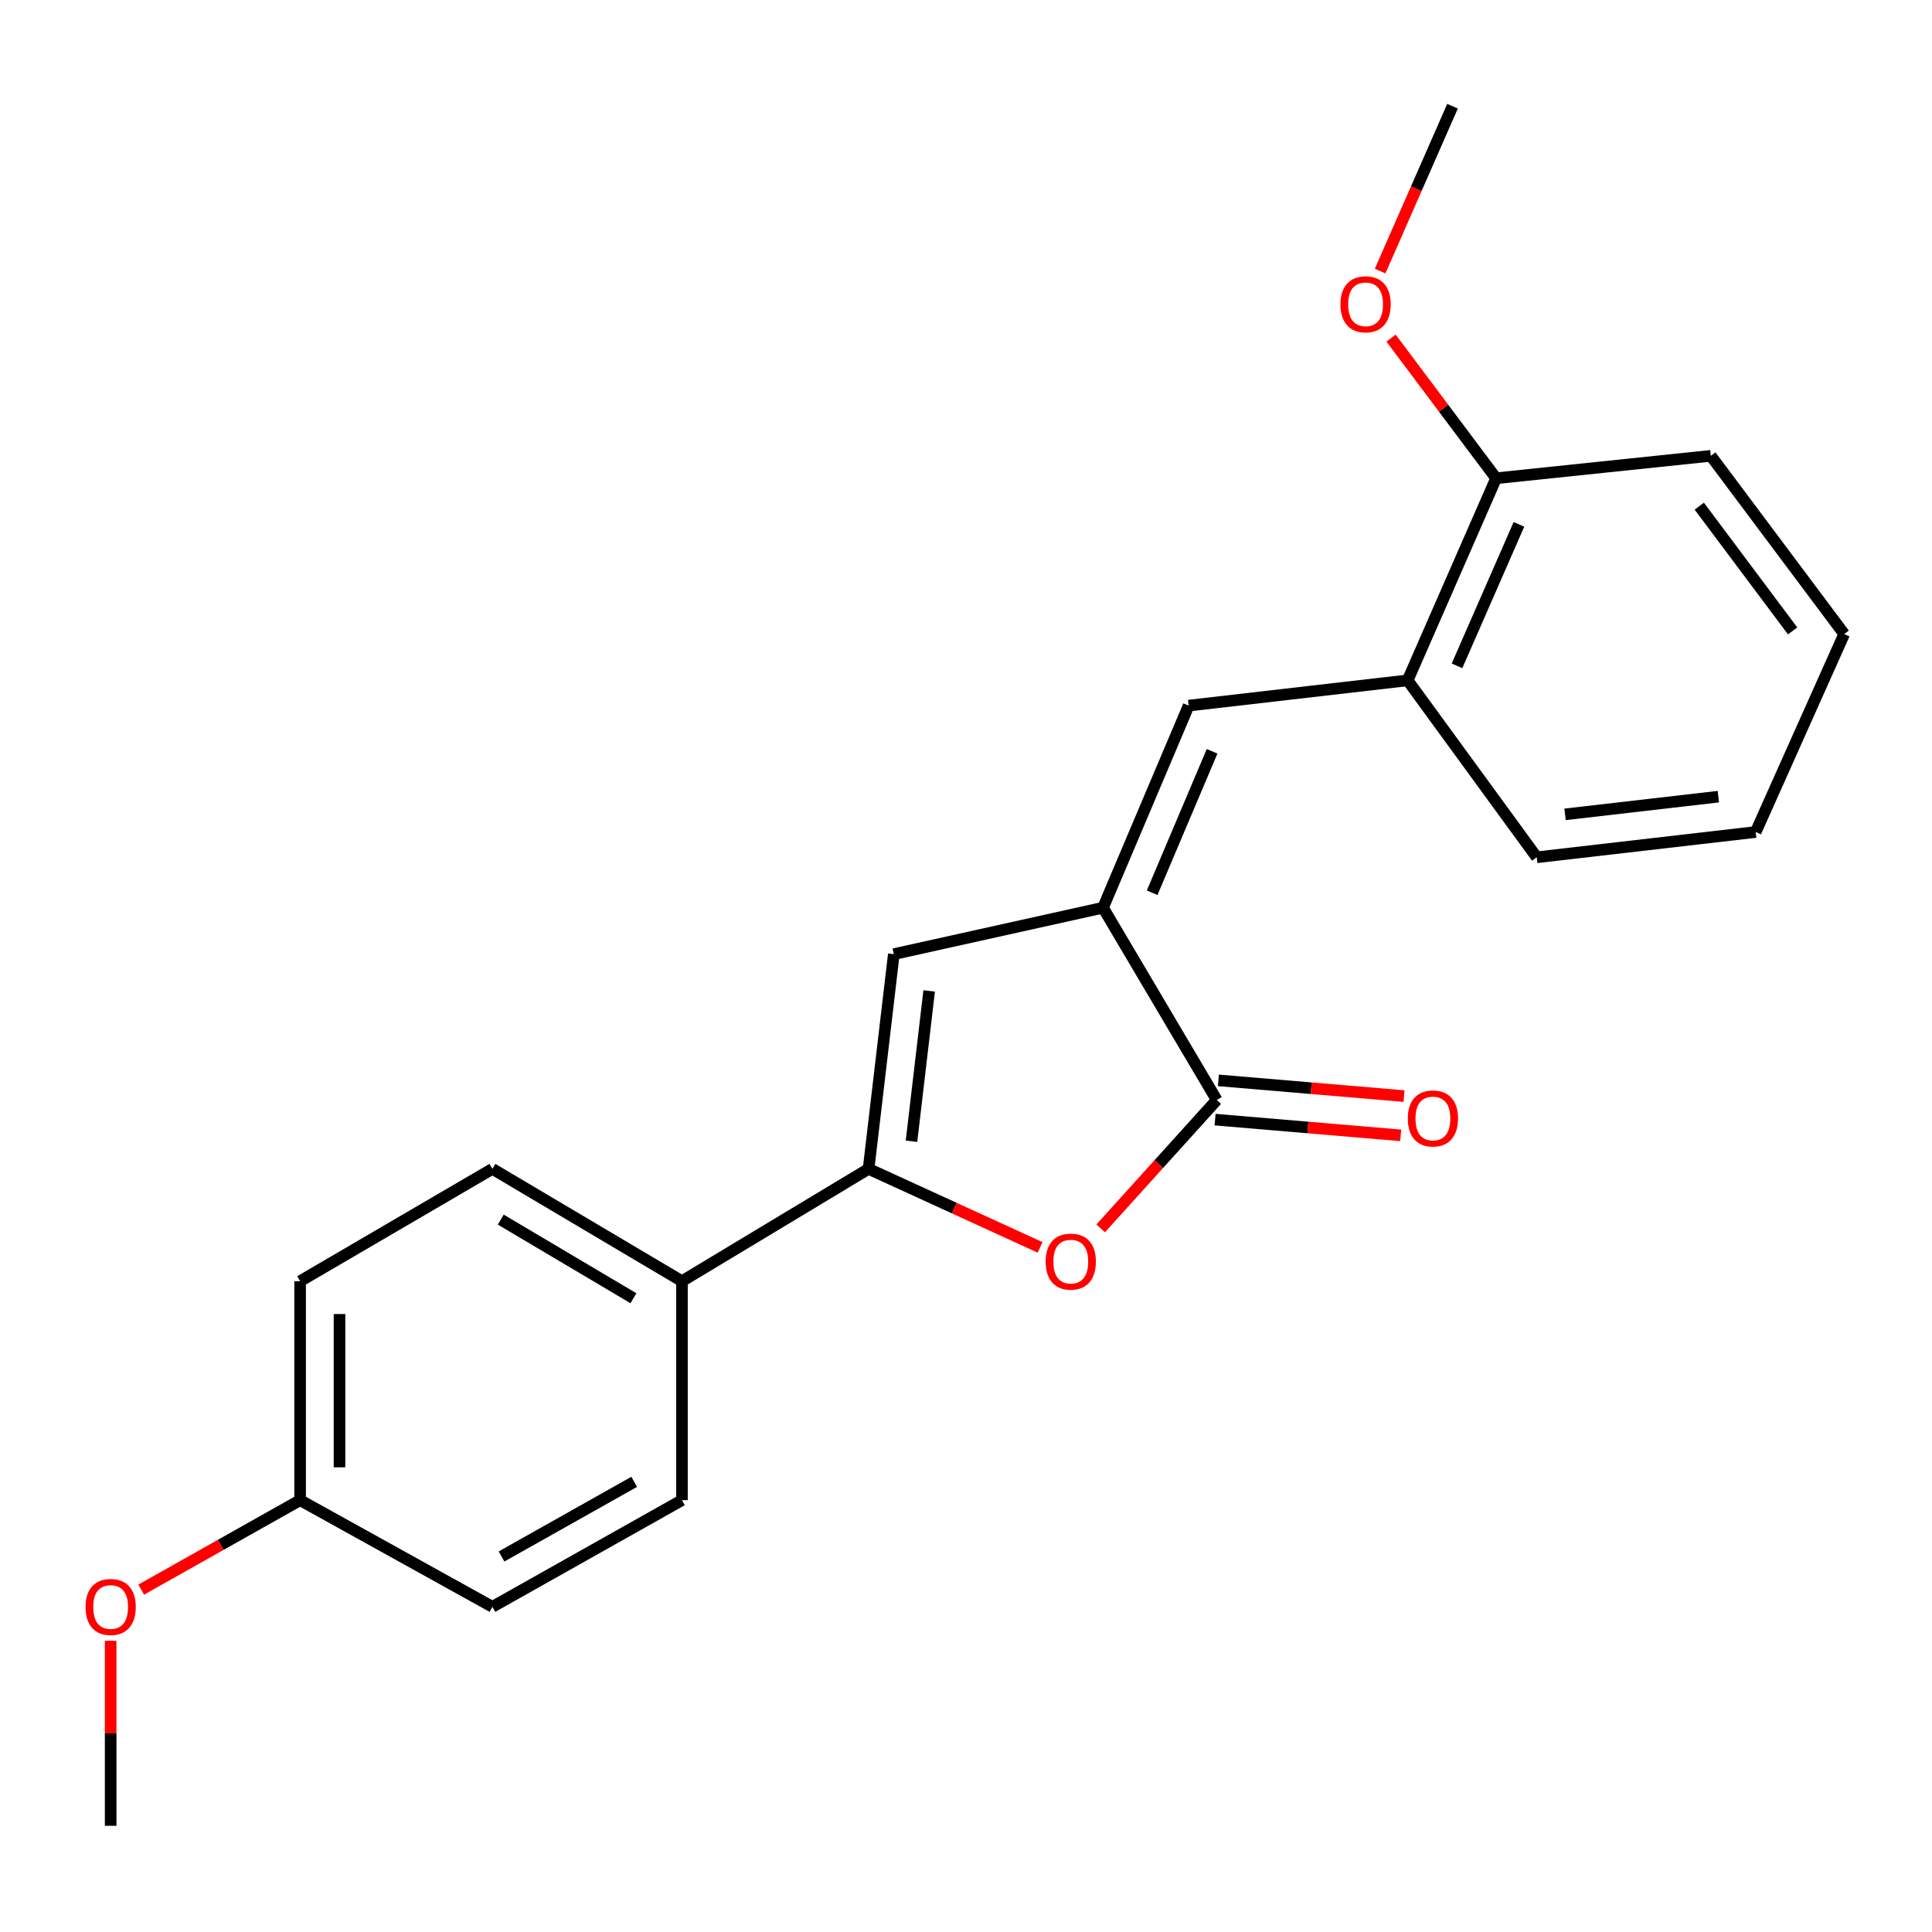 <?xml version='1.0' encoding='iso-8859-1'?>
<svg version='1.1' baseProfile='full'
              xmlns='http://www.w3.org/2000/svg'
                      xmlns:rdkit='http://www.rdkit.org/xml'
                      xmlns:xlink='http://www.w3.org/1999/xlink'
                  xml:space='preserve'
width='1000px' height='1000px' viewBox='0 0 1000 1000'>
<!-- END OF HEADER -->
<rect style='opacity:1.0;fill:#FFFFFF;stroke:none' width='1000' height='1000' x='0' y='0'> </rect>
<path class='bond-1' d='M 570.922,469.827 L 629.783,569.353' style='fill:none;fill-rule:evenodd;stroke:#000000;stroke-width:6px;stroke-linecap:butt;stroke-linejoin:miter;stroke-opacity:1' />
<path class='bond-3' d='M 570.922,469.827 L 462.637,493.859' style='fill:none;fill-rule:evenodd;stroke:#000000;stroke-width:6px;stroke-linecap:butt;stroke-linejoin:miter;stroke-opacity:1' />
<path class='bond-4' d='M 570.922,469.827 L 615.246,365.225' style='fill:none;fill-rule:evenodd;stroke:#000000;stroke-width:6px;stroke-linecap:butt;stroke-linejoin:miter;stroke-opacity:1' />
<path class='bond-4' d='M 596.349,462.094 L 627.376,388.873' style='fill:none;fill-rule:evenodd;stroke:#000000;stroke-width:6px;stroke-linecap:butt;stroke-linejoin:miter;stroke-opacity:1' />
<path class='bond-0' d='M 449.574,604.999 L 462.637,493.859' style='fill:none;fill-rule:evenodd;stroke:#000000;stroke-width:6px;stroke-linecap:butt;stroke-linejoin:miter;stroke-opacity:1' />
<path class='bond-0' d='M 471.788,590.709 L 480.933,512.911' style='fill:none;fill-rule:evenodd;stroke:#000000;stroke-width:6px;stroke-linecap:butt;stroke-linejoin:miter;stroke-opacity:1' />
<path class='bond-6' d='M 449.574,604.999 L 352.982,663.146' style='fill:none;fill-rule:evenodd;stroke:#000000;stroke-width:6px;stroke-linecap:butt;stroke-linejoin:miter;stroke-opacity:1' />
<path class='bond-22' d='M 449.574,604.999 L 493.964,625.327' style='fill:none;fill-rule:evenodd;stroke:#000000;stroke-width:6px;stroke-linecap:butt;stroke-linejoin:miter;stroke-opacity:1' />
<path class='bond-22' d='M 493.964,625.327 L 538.354,645.655' style='fill:none;fill-rule:evenodd;stroke:#FF0000;stroke-width:6px;stroke-linecap:butt;stroke-linejoin:miter;stroke-opacity:1' />
<path class='bond-2' d='M 629.783,569.353 L 599.753,602.571' style='fill:none;fill-rule:evenodd;stroke:#000000;stroke-width:6px;stroke-linecap:butt;stroke-linejoin:miter;stroke-opacity:1' />
<path class='bond-2' d='M 599.753,602.571 L 569.724,635.79' style='fill:none;fill-rule:evenodd;stroke:#FF0000;stroke-width:6px;stroke-linecap:butt;stroke-linejoin:miter;stroke-opacity:1' />
<path class='bond-7' d='M 628.922,579.514 L 676.962,583.586' style='fill:none;fill-rule:evenodd;stroke:#000000;stroke-width:6px;stroke-linecap:butt;stroke-linejoin:miter;stroke-opacity:1' />
<path class='bond-7' d='M 676.962,583.586 L 725.002,587.658' style='fill:none;fill-rule:evenodd;stroke:#FF0000;stroke-width:6px;stroke-linecap:butt;stroke-linejoin:miter;stroke-opacity:1' />
<path class='bond-7' d='M 630.644,559.192 L 678.684,563.264' style='fill:none;fill-rule:evenodd;stroke:#000000;stroke-width:6px;stroke-linecap:butt;stroke-linejoin:miter;stroke-opacity:1' />
<path class='bond-7' d='M 678.684,563.264 L 726.724,567.336' style='fill:none;fill-rule:evenodd;stroke:#FF0000;stroke-width:6px;stroke-linecap:butt;stroke-linejoin:miter;stroke-opacity:1' />
<path class='bond-5' d='M 615.246,365.225 L 728.595,352.15' style='fill:none;fill-rule:evenodd;stroke:#000000;stroke-width:6px;stroke-linecap:butt;stroke-linejoin:miter;stroke-opacity:1' />
<path class='bond-8' d='M 728.595,352.15 L 774.381,247.548' style='fill:none;fill-rule:evenodd;stroke:#000000;stroke-width:6px;stroke-linecap:butt;stroke-linejoin:miter;stroke-opacity:1' />
<path class='bond-8' d='M 754.146,344.638 L 786.197,271.416' style='fill:none;fill-rule:evenodd;stroke:#000000;stroke-width:6px;stroke-linecap:butt;stroke-linejoin:miter;stroke-opacity:1' />
<path class='bond-16' d='M 728.595,352.15 L 795.41,443.733' style='fill:none;fill-rule:evenodd;stroke:#000000;stroke-width:6px;stroke-linecap:butt;stroke-linejoin:miter;stroke-opacity:1' />
<path class='bond-9' d='M 352.982,663.146 L 254.872,604.999' style='fill:none;fill-rule:evenodd;stroke:#000000;stroke-width:6px;stroke-linecap:butt;stroke-linejoin:miter;stroke-opacity:1' />
<path class='bond-9' d='M 327.867,671.969 L 259.191,631.265' style='fill:none;fill-rule:evenodd;stroke:#000000;stroke-width:6px;stroke-linecap:butt;stroke-linejoin:miter;stroke-opacity:1' />
<path class='bond-10' d='M 352.982,663.146 L 352.982,776.484' style='fill:none;fill-rule:evenodd;stroke:#000000;stroke-width:6px;stroke-linecap:butt;stroke-linejoin:miter;stroke-opacity:1' />
<path class='bond-14' d='M 774.381,247.548 L 747.192,211.275' style='fill:none;fill-rule:evenodd;stroke:#000000;stroke-width:6px;stroke-linecap:butt;stroke-linejoin:miter;stroke-opacity:1' />
<path class='bond-14' d='M 747.192,211.275 L 720.004,175.002' style='fill:none;fill-rule:evenodd;stroke:#FF0000;stroke-width:6px;stroke-linecap:butt;stroke-linejoin:miter;stroke-opacity:1' />
<path class='bond-17' d='M 774.381,247.548 L 885.521,235.934' style='fill:none;fill-rule:evenodd;stroke:#000000;stroke-width:6px;stroke-linecap:butt;stroke-linejoin:miter;stroke-opacity:1' />
<path class='bond-12' d='M 254.872,604.999 L 155.335,663.146' style='fill:none;fill-rule:evenodd;stroke:#000000;stroke-width:6px;stroke-linecap:butt;stroke-linejoin:miter;stroke-opacity:1' />
<path class='bond-13' d='M 352.982,776.484 L 254.872,831.685' style='fill:none;fill-rule:evenodd;stroke:#000000;stroke-width:6px;stroke-linecap:butt;stroke-linejoin:miter;stroke-opacity:1' />
<path class='bond-13' d='M 328.265,766.99 L 259.588,805.631' style='fill:none;fill-rule:evenodd;stroke:#000000;stroke-width:6px;stroke-linecap:butt;stroke-linejoin:miter;stroke-opacity:1' />
<path class='bond-11' d='M 155.335,776.484 L 254.872,831.685' style='fill:none;fill-rule:evenodd;stroke:#000000;stroke-width:6px;stroke-linecap:butt;stroke-linejoin:miter;stroke-opacity:1' />
<path class='bond-15' d='M 155.335,776.484 L 114.21,799.634' style='fill:none;fill-rule:evenodd;stroke:#000000;stroke-width:6px;stroke-linecap:butt;stroke-linejoin:miter;stroke-opacity:1' />
<path class='bond-15' d='M 114.21,799.634 L 73.084,822.784' style='fill:none;fill-rule:evenodd;stroke:#FF0000;stroke-width:6px;stroke-linecap:butt;stroke-linejoin:miter;stroke-opacity:1' />
<path class='bond-24' d='M 155.335,776.484 L 155.335,663.146' style='fill:none;fill-rule:evenodd;stroke:#000000;stroke-width:6px;stroke-linecap:butt;stroke-linejoin:miter;stroke-opacity:1' />
<path class='bond-24' d='M 175.73,759.483 L 175.73,680.147' style='fill:none;fill-rule:evenodd;stroke:#000000;stroke-width:6px;stroke-linecap:butt;stroke-linejoin:miter;stroke-opacity:1' />
<path class='bond-18' d='M 714.346,140.309 L 733.084,97.637' style='fill:none;fill-rule:evenodd;stroke:#FF0000;stroke-width:6px;stroke-linecap:butt;stroke-linejoin:miter;stroke-opacity:1' />
<path class='bond-18' d='M 733.084,97.637 L 751.822,54.966' style='fill:none;fill-rule:evenodd;stroke:#000000;stroke-width:6px;stroke-linecap:butt;stroke-linejoin:miter;stroke-opacity:1' />
<path class='bond-19' d='M 57.271,849.279 L 57.271,897.157' style='fill:none;fill-rule:evenodd;stroke:#FF0000;stroke-width:6px;stroke-linecap:butt;stroke-linejoin:miter;stroke-opacity:1' />
<path class='bond-19' d='M 57.271,897.157 L 57.271,945.034' style='fill:none;fill-rule:evenodd;stroke:#000000;stroke-width:6px;stroke-linecap:butt;stroke-linejoin:miter;stroke-opacity:1' />
<path class='bond-20' d='M 795.41,443.733 L 908.748,430.647' style='fill:none;fill-rule:evenodd;stroke:#000000;stroke-width:6px;stroke-linecap:butt;stroke-linejoin:miter;stroke-opacity:1' />
<path class='bond-20' d='M 810.072,421.51 L 889.408,412.35' style='fill:none;fill-rule:evenodd;stroke:#000000;stroke-width:6px;stroke-linecap:butt;stroke-linejoin:miter;stroke-opacity:1' />
<path class='bond-23' d='M 885.521,235.934 L 954.545,328.186' style='fill:none;fill-rule:evenodd;stroke:#000000;stroke-width:6px;stroke-linecap:butt;stroke-linejoin:miter;stroke-opacity:1' />
<path class='bond-23' d='M 879.545,261.99 L 927.862,326.567' style='fill:none;fill-rule:evenodd;stroke:#000000;stroke-width:6px;stroke-linecap:butt;stroke-linejoin:miter;stroke-opacity:1' />
<path class='bond-21' d='M 908.748,430.647 L 954.545,328.186' style='fill:none;fill-rule:evenodd;stroke:#000000;stroke-width:6px;stroke-linecap:butt;stroke-linejoin:miter;stroke-opacity:1' />
<path  class='atom-3' d='M 541.232 653.006
Q 541.232 646.206, 544.592 642.406
Q 547.952 638.606, 554.232 638.606
Q 560.512 638.606, 563.872 642.406
Q 567.232 646.206, 567.232 653.006
Q 567.232 659.886, 563.832 663.806
Q 560.432 667.686, 554.232 667.686
Q 547.992 667.686, 544.592 663.806
Q 541.232 659.926, 541.232 653.006
M 554.232 664.486
Q 558.552 664.486, 560.872 661.606
Q 563.232 658.686, 563.232 653.006
Q 563.232 647.446, 560.872 644.646
Q 558.552 641.806, 554.232 641.806
Q 549.912 641.806, 547.552 644.606
Q 545.232 647.406, 545.232 653.006
Q 545.232 658.726, 547.552 661.606
Q 549.912 664.486, 554.232 664.486
' fill='#FF0000'/>
<path  class='atom-8' d='M 728.67 578.917
Q 728.67 572.117, 732.03 568.317
Q 735.39 564.517, 741.67 564.517
Q 747.95 564.517, 751.31 568.317
Q 754.67 572.117, 754.67 578.917
Q 754.67 585.797, 751.27 589.717
Q 747.87 593.597, 741.67 593.597
Q 735.43 593.597, 732.03 589.717
Q 728.67 585.837, 728.67 578.917
M 741.67 590.397
Q 745.99 590.397, 748.31 587.517
Q 750.67 584.597, 750.67 578.917
Q 750.67 573.357, 748.31 570.557
Q 745.99 567.717, 741.67 567.717
Q 737.35 567.717, 734.99 570.517
Q 732.67 573.317, 732.67 578.917
Q 732.67 584.637, 734.99 587.517
Q 737.35 590.397, 741.67 590.397
' fill='#FF0000'/>
<path  class='atom-15' d='M 693.83 157.506
Q 693.83 150.706, 697.19 146.906
Q 700.55 143.106, 706.83 143.106
Q 713.11 143.106, 716.47 146.906
Q 719.83 150.706, 719.83 157.506
Q 719.83 164.386, 716.43 168.306
Q 713.03 172.186, 706.83 172.186
Q 700.59 172.186, 697.19 168.306
Q 693.83 164.426, 693.83 157.506
M 706.83 168.986
Q 711.15 168.986, 713.47 166.106
Q 715.83 163.186, 715.83 157.506
Q 715.83 151.946, 713.47 149.146
Q 711.15 146.306, 706.83 146.306
Q 702.51 146.306, 700.15 149.106
Q 697.83 151.906, 697.83 157.506
Q 697.83 163.226, 700.15 166.106
Q 702.51 168.986, 706.83 168.986
' fill='#FF0000'/>
<path  class='atom-16' d='M 44.271 831.765
Q 44.271 824.965, 47.631 821.165
Q 50.991 817.365, 57.271 817.365
Q 63.551 817.365, 66.911 821.165
Q 70.271 824.965, 70.271 831.765
Q 70.271 838.645, 66.871 842.565
Q 63.471 846.445, 57.271 846.445
Q 51.031 846.445, 47.631 842.565
Q 44.271 838.685, 44.271 831.765
M 57.271 843.245
Q 61.591 843.245, 63.911 840.365
Q 66.271 837.445, 66.271 831.765
Q 66.271 826.205, 63.911 823.405
Q 61.591 820.565, 57.271 820.565
Q 52.951 820.565, 50.591 823.365
Q 48.271 826.165, 48.271 831.765
Q 48.271 837.485, 50.591 840.365
Q 52.951 843.245, 57.271 843.245
' fill='#FF0000'/>
</svg>
